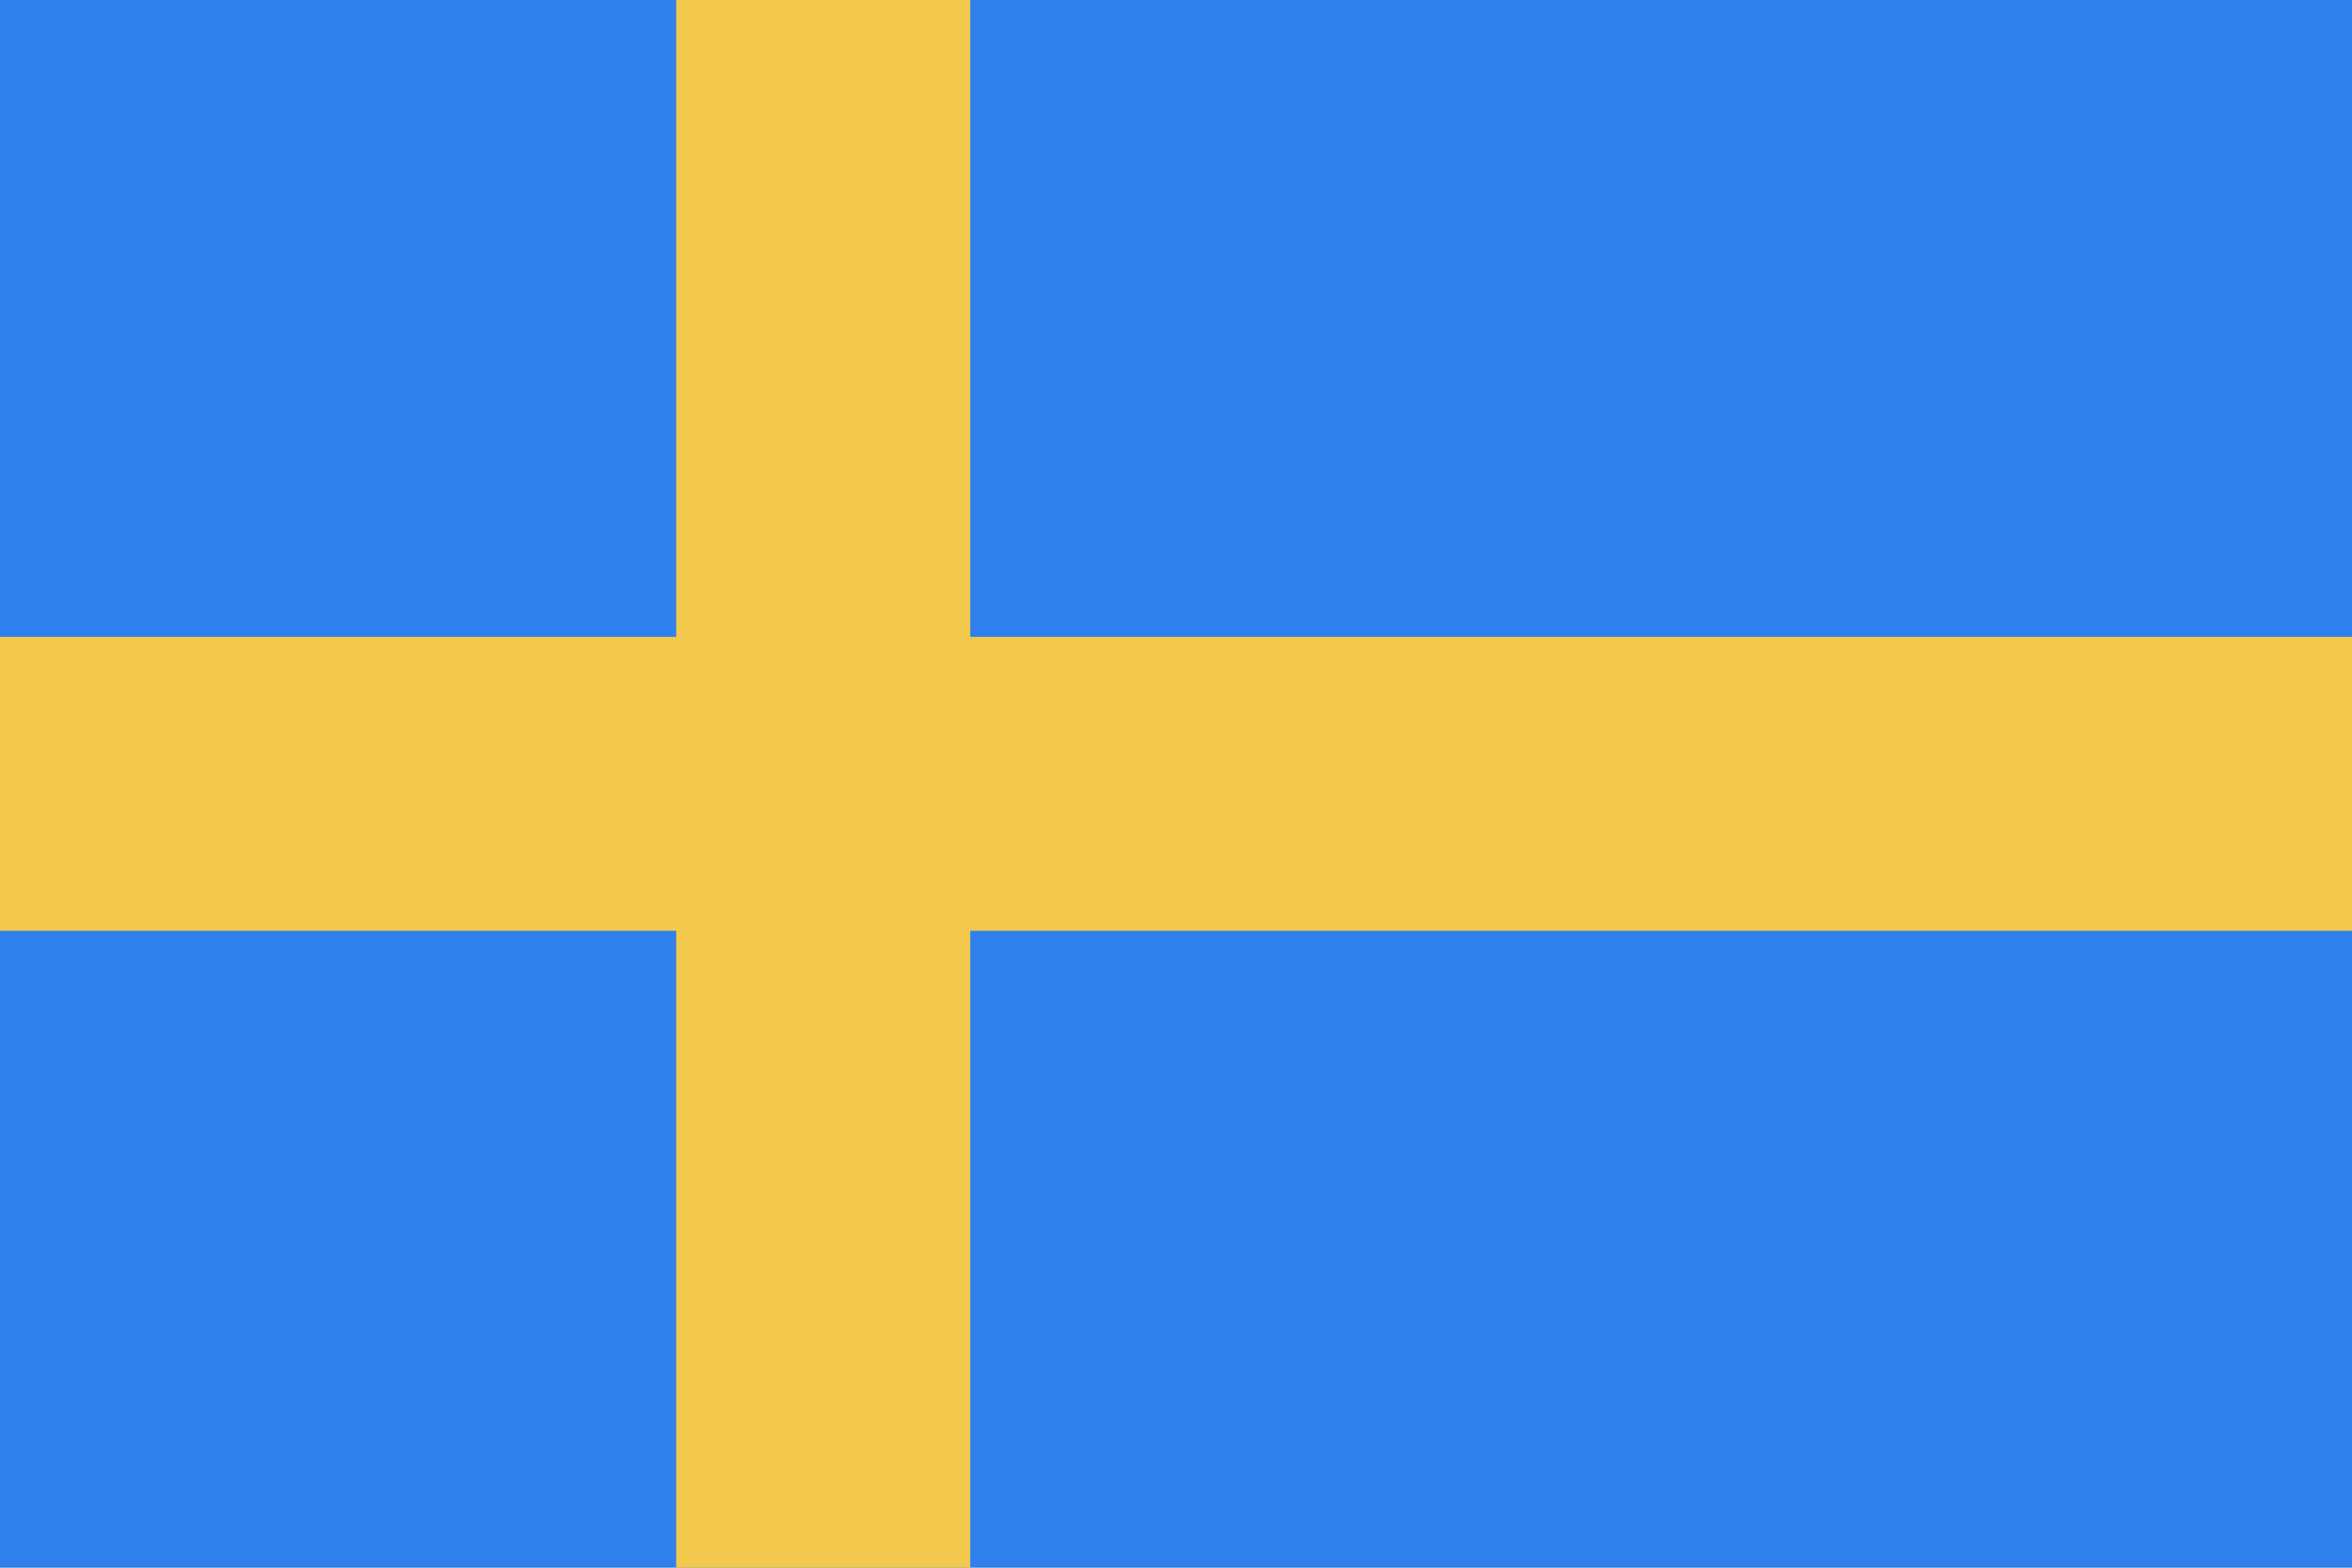 <svg width="120" height="80" viewBox="0 0 120 80" fill="none" xmlns="http://www.w3.org/2000/svg">
  <path d="M120 0H0V80H120V0Z" fill="#2F80ED" />
  <path d="M0 40H120" stroke="#F2C94C" stroke-width="15" />
  <path d="M42 80V0" stroke="#F2C94C" stroke-width="15" />
</svg>